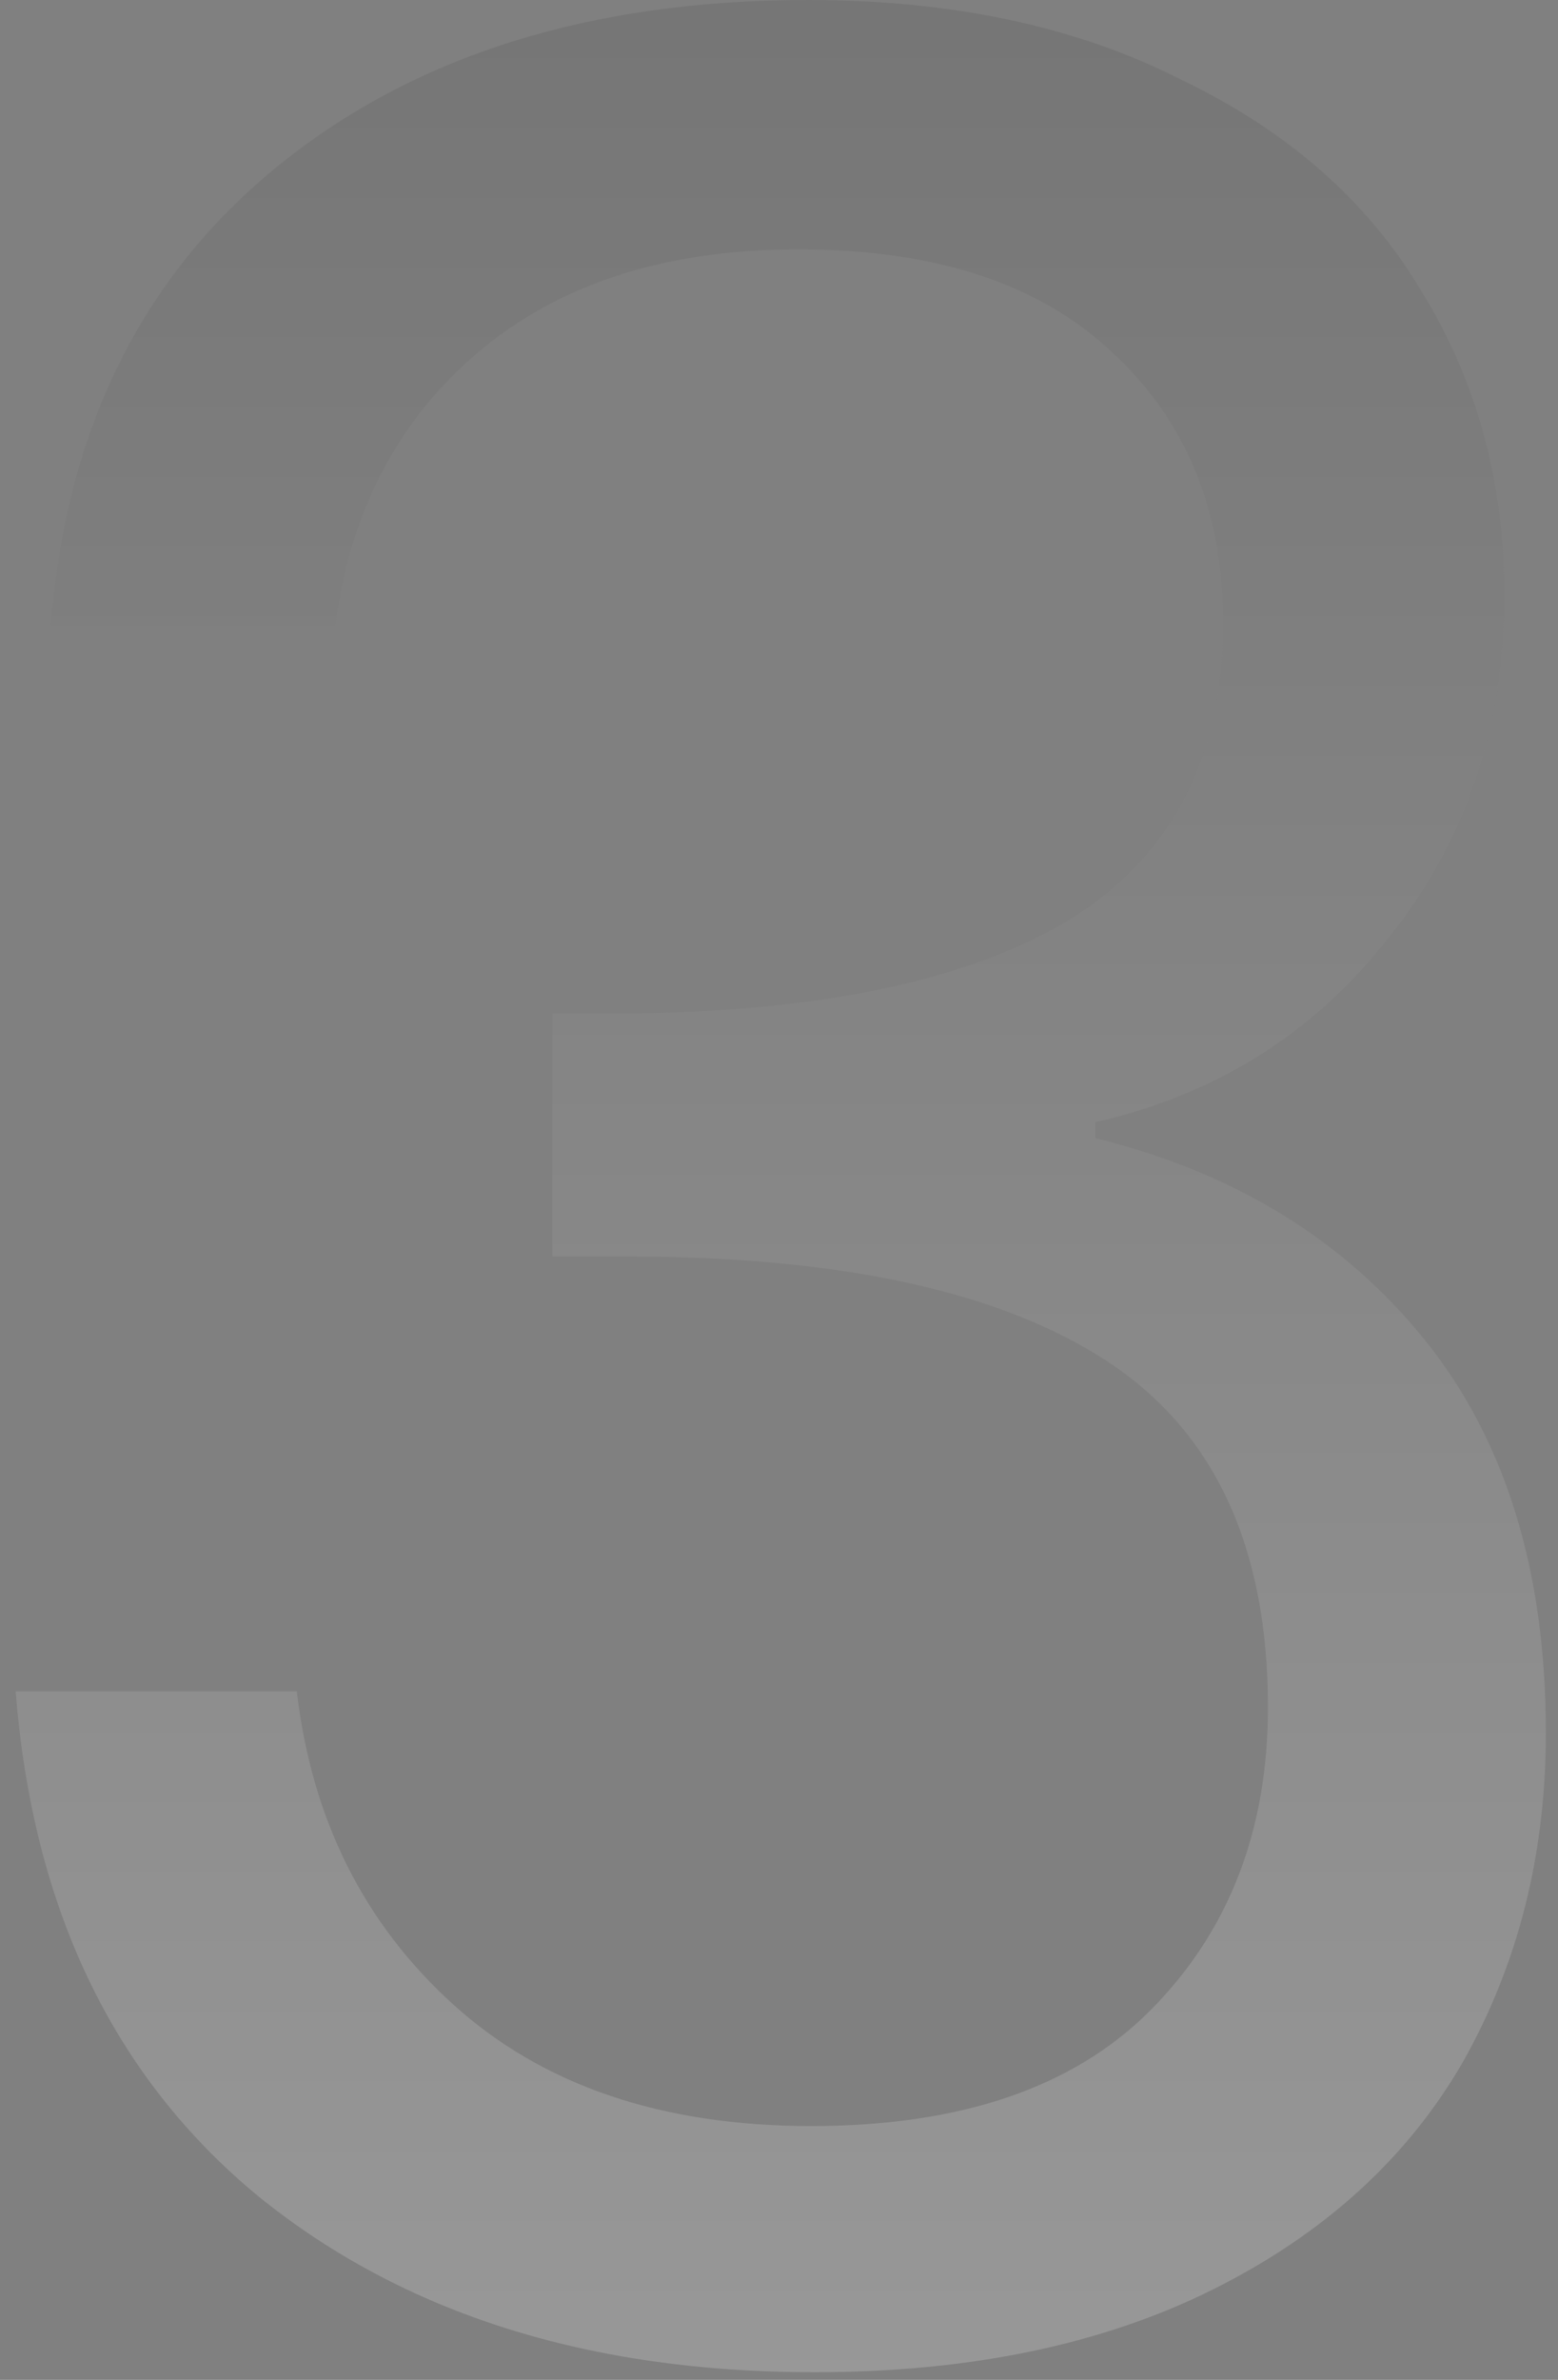 <svg width="95" height="145" viewBox="0 0 95 145" fill="none" xmlns="http://www.w3.org/2000/svg">
<rect x="0" y="0" width="95" height="145" fill="#808080" stroke="none"/>
<path opacity="0.2" d="M3.098 38.179C4.007 26.232 8.617 16.882 16.928 10.129C25.239 3.376 36.018 0 49.264 0C58.094 0 65.691 1.623 72.054 4.87C78.547 7.986 83.417 12.272 86.663 17.726C90.04 23.18 91.728 29.349 91.728 36.231C91.728 44.282 89.391 51.23 84.716 57.074C80.171 62.917 74.197 66.683 66.795 68.372V69.346C75.236 71.423 81.924 75.514 86.858 81.618C91.793 87.721 94.26 95.707 94.26 105.577C94.26 112.979 92.572 119.667 89.196 125.64C85.819 131.484 80.755 136.094 74.002 139.47C67.249 142.847 59.133 144.535 49.653 144.535C35.888 144.535 24.59 140.964 15.76 133.821C6.929 126.549 1.994 116.29 0.955 103.044H18.097C19.006 110.836 22.188 117.199 27.642 122.134C33.096 127.069 40.368 129.536 49.458 129.536C58.549 129.536 65.431 127.199 70.106 122.524C74.911 117.719 77.314 111.55 77.314 104.018C77.314 94.279 74.067 87.266 67.574 82.981C61.081 78.696 51.276 76.553 38.16 76.553H33.68V61.749H38.355C50.303 61.619 59.328 59.671 65.431 55.905C71.535 52.009 74.587 46.036 74.587 37.984C74.587 31.102 72.314 25.583 67.769 21.427C63.353 17.271 56.99 15.194 48.679 15.194C40.628 15.194 34.135 17.271 29.2 21.427C24.265 25.583 21.344 31.167 20.435 38.179H3.098Z" fill="url(#paint0_linear_480_13412)"/>
<defs>
<linearGradient id="paint0_linear_480_13412" x1="74.351" y1="-66.569" x2="74.351" y2="150.171" gradientUnits="userSpaceOnUse">
<stop/>
<stop offset="1" stop-color="white"/>
</linearGradient>
</defs>
</svg>
